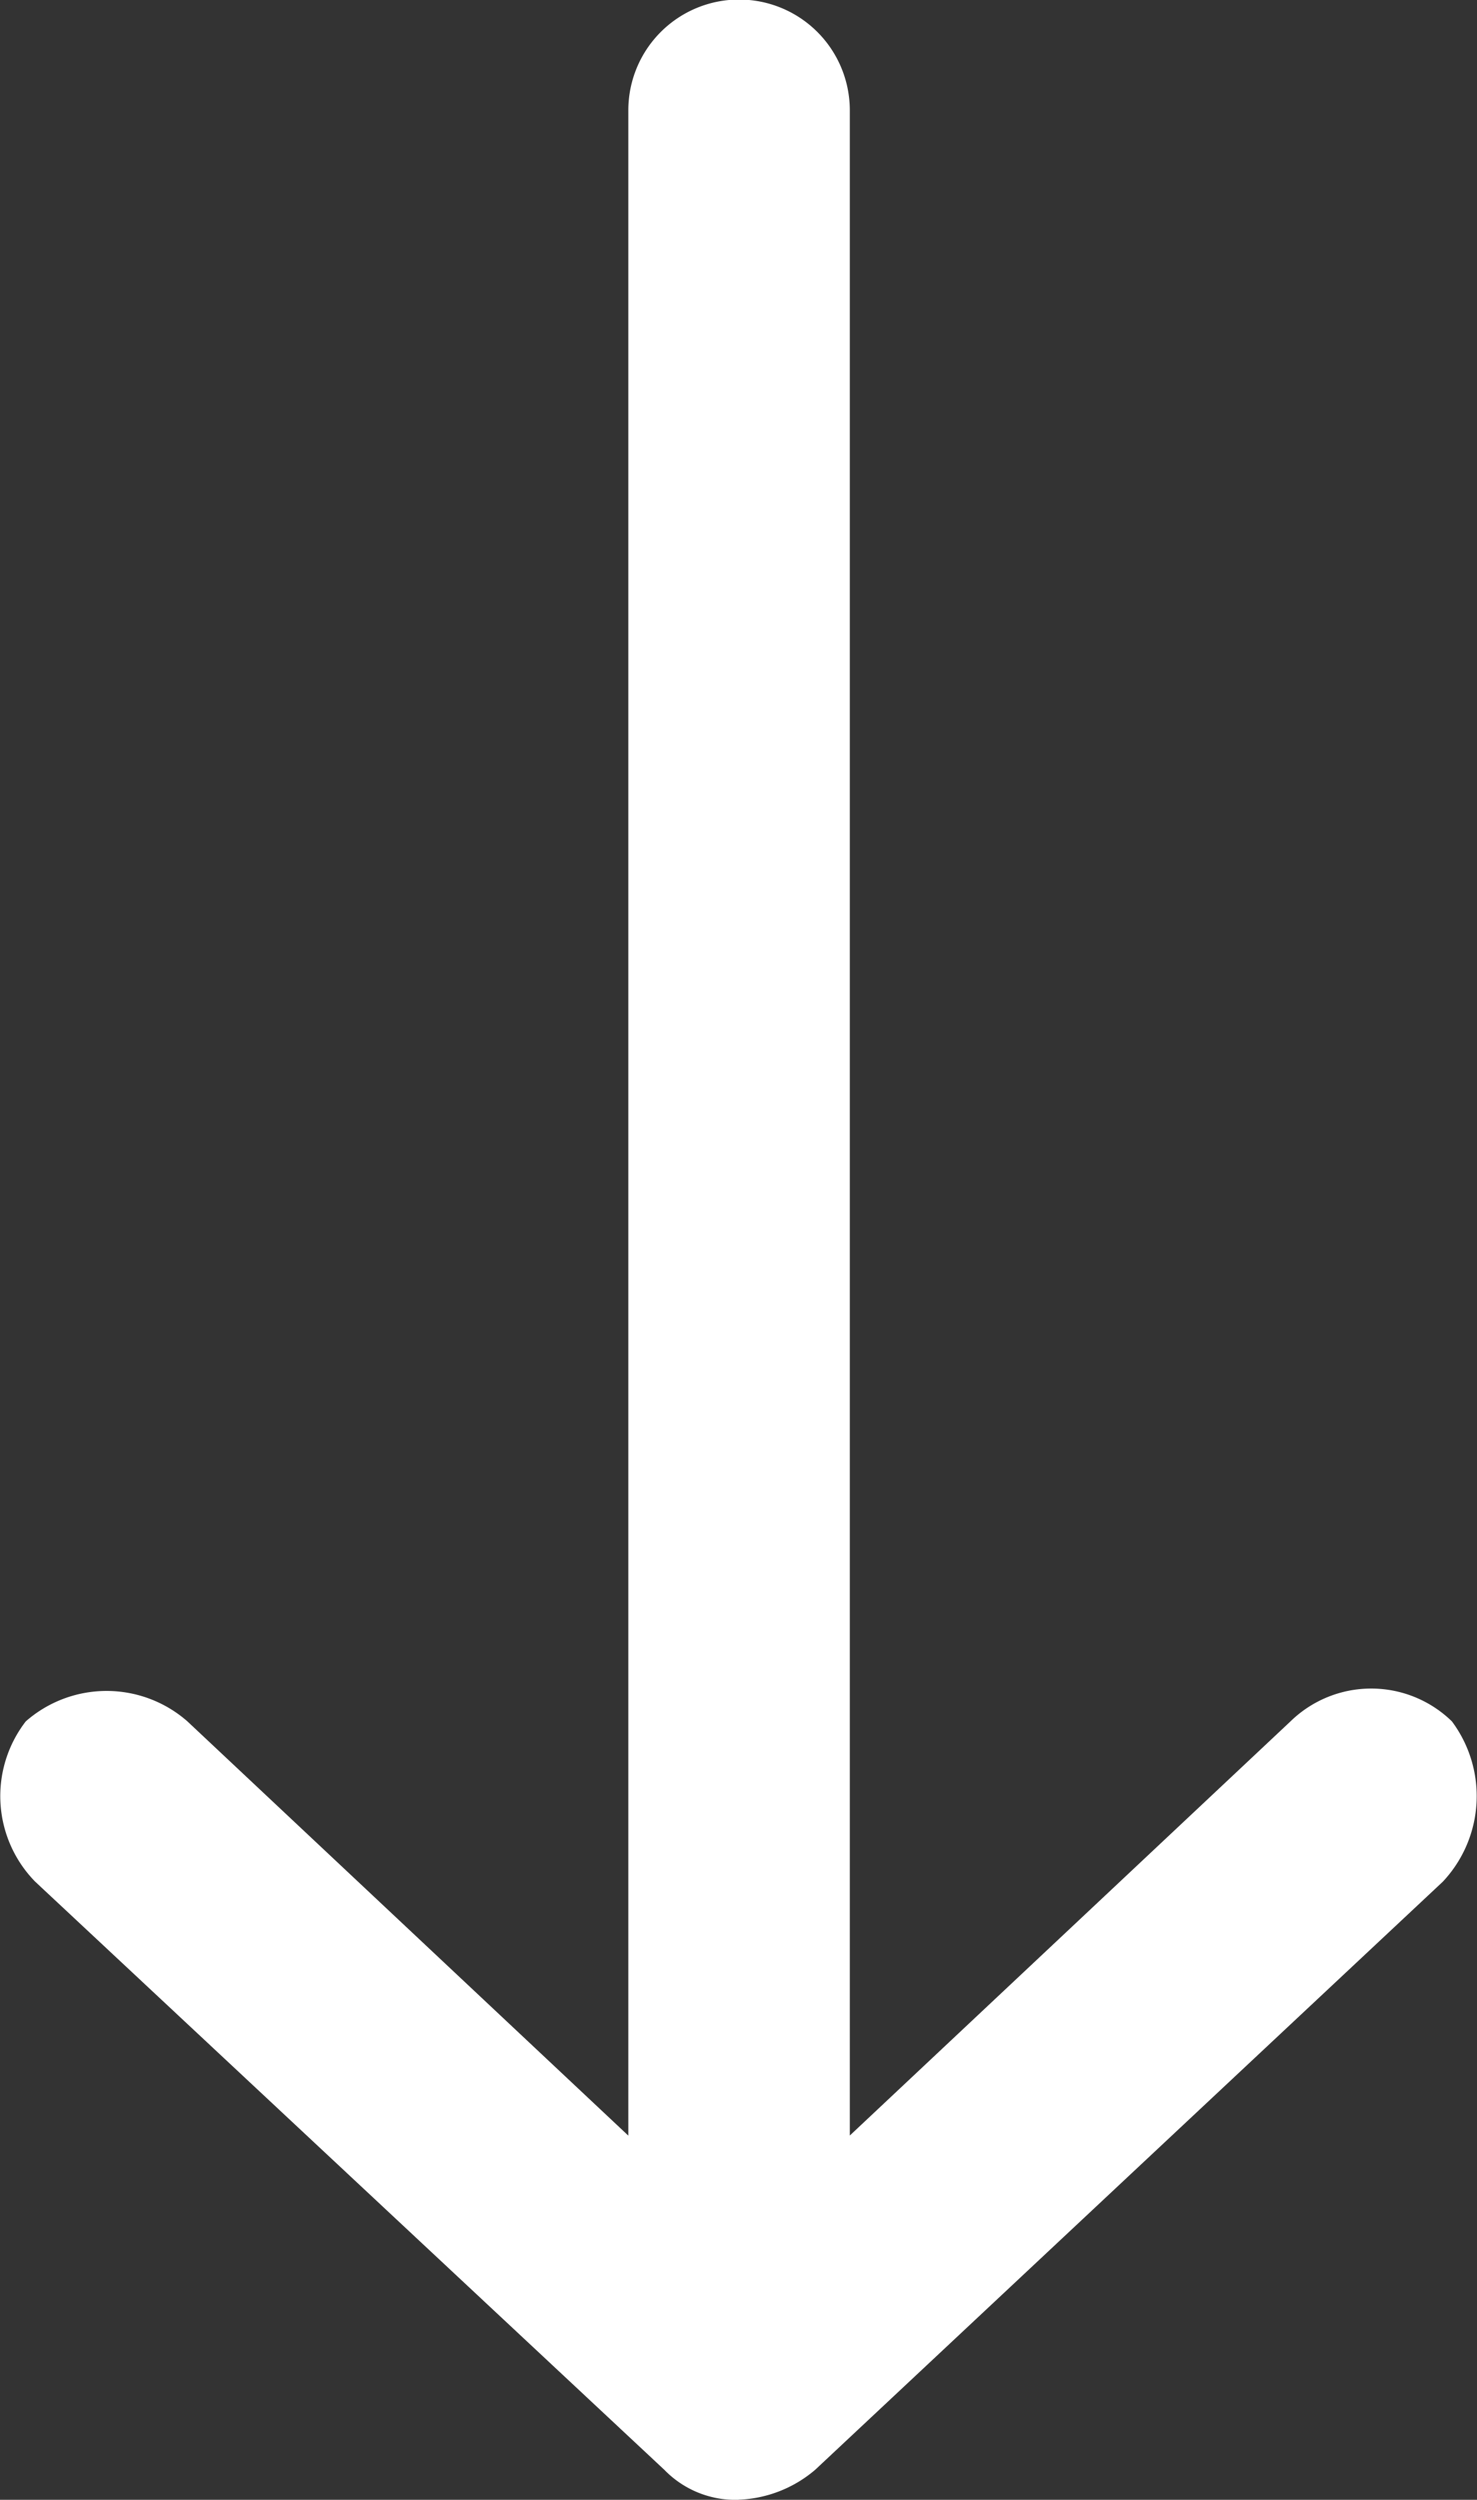 <svg xmlns="http://www.w3.org/2000/svg" width="13.004" height="22.001" viewBox="0 0 13.004 22.001">
  <rect x="0" y="0" width="13.004" height="22.001" fill="#333333" stroke="none"/>
  <path id="Path_40" data-name="Path 40" d="M1.55,7.357a1.1,1.1,0,0,0,.263.67l5.176,5.526a1.1,1.1,0,0,0,1.411.08,1.018,1.018,0,0,0,0-1.421L4.755,8.332H22.579a.975.975,0,0,0,0-1.95H4.754L8.4,2.5a1.079,1.079,0,0,0,0-1.423,1.076,1.076,0,0,0-1.41.082L1.812,6.7a.87.87,0,0,0-.263.651Z" transform="translate(-0.85 23.55) rotate(-90)" fill="#fff"/>
</svg>
